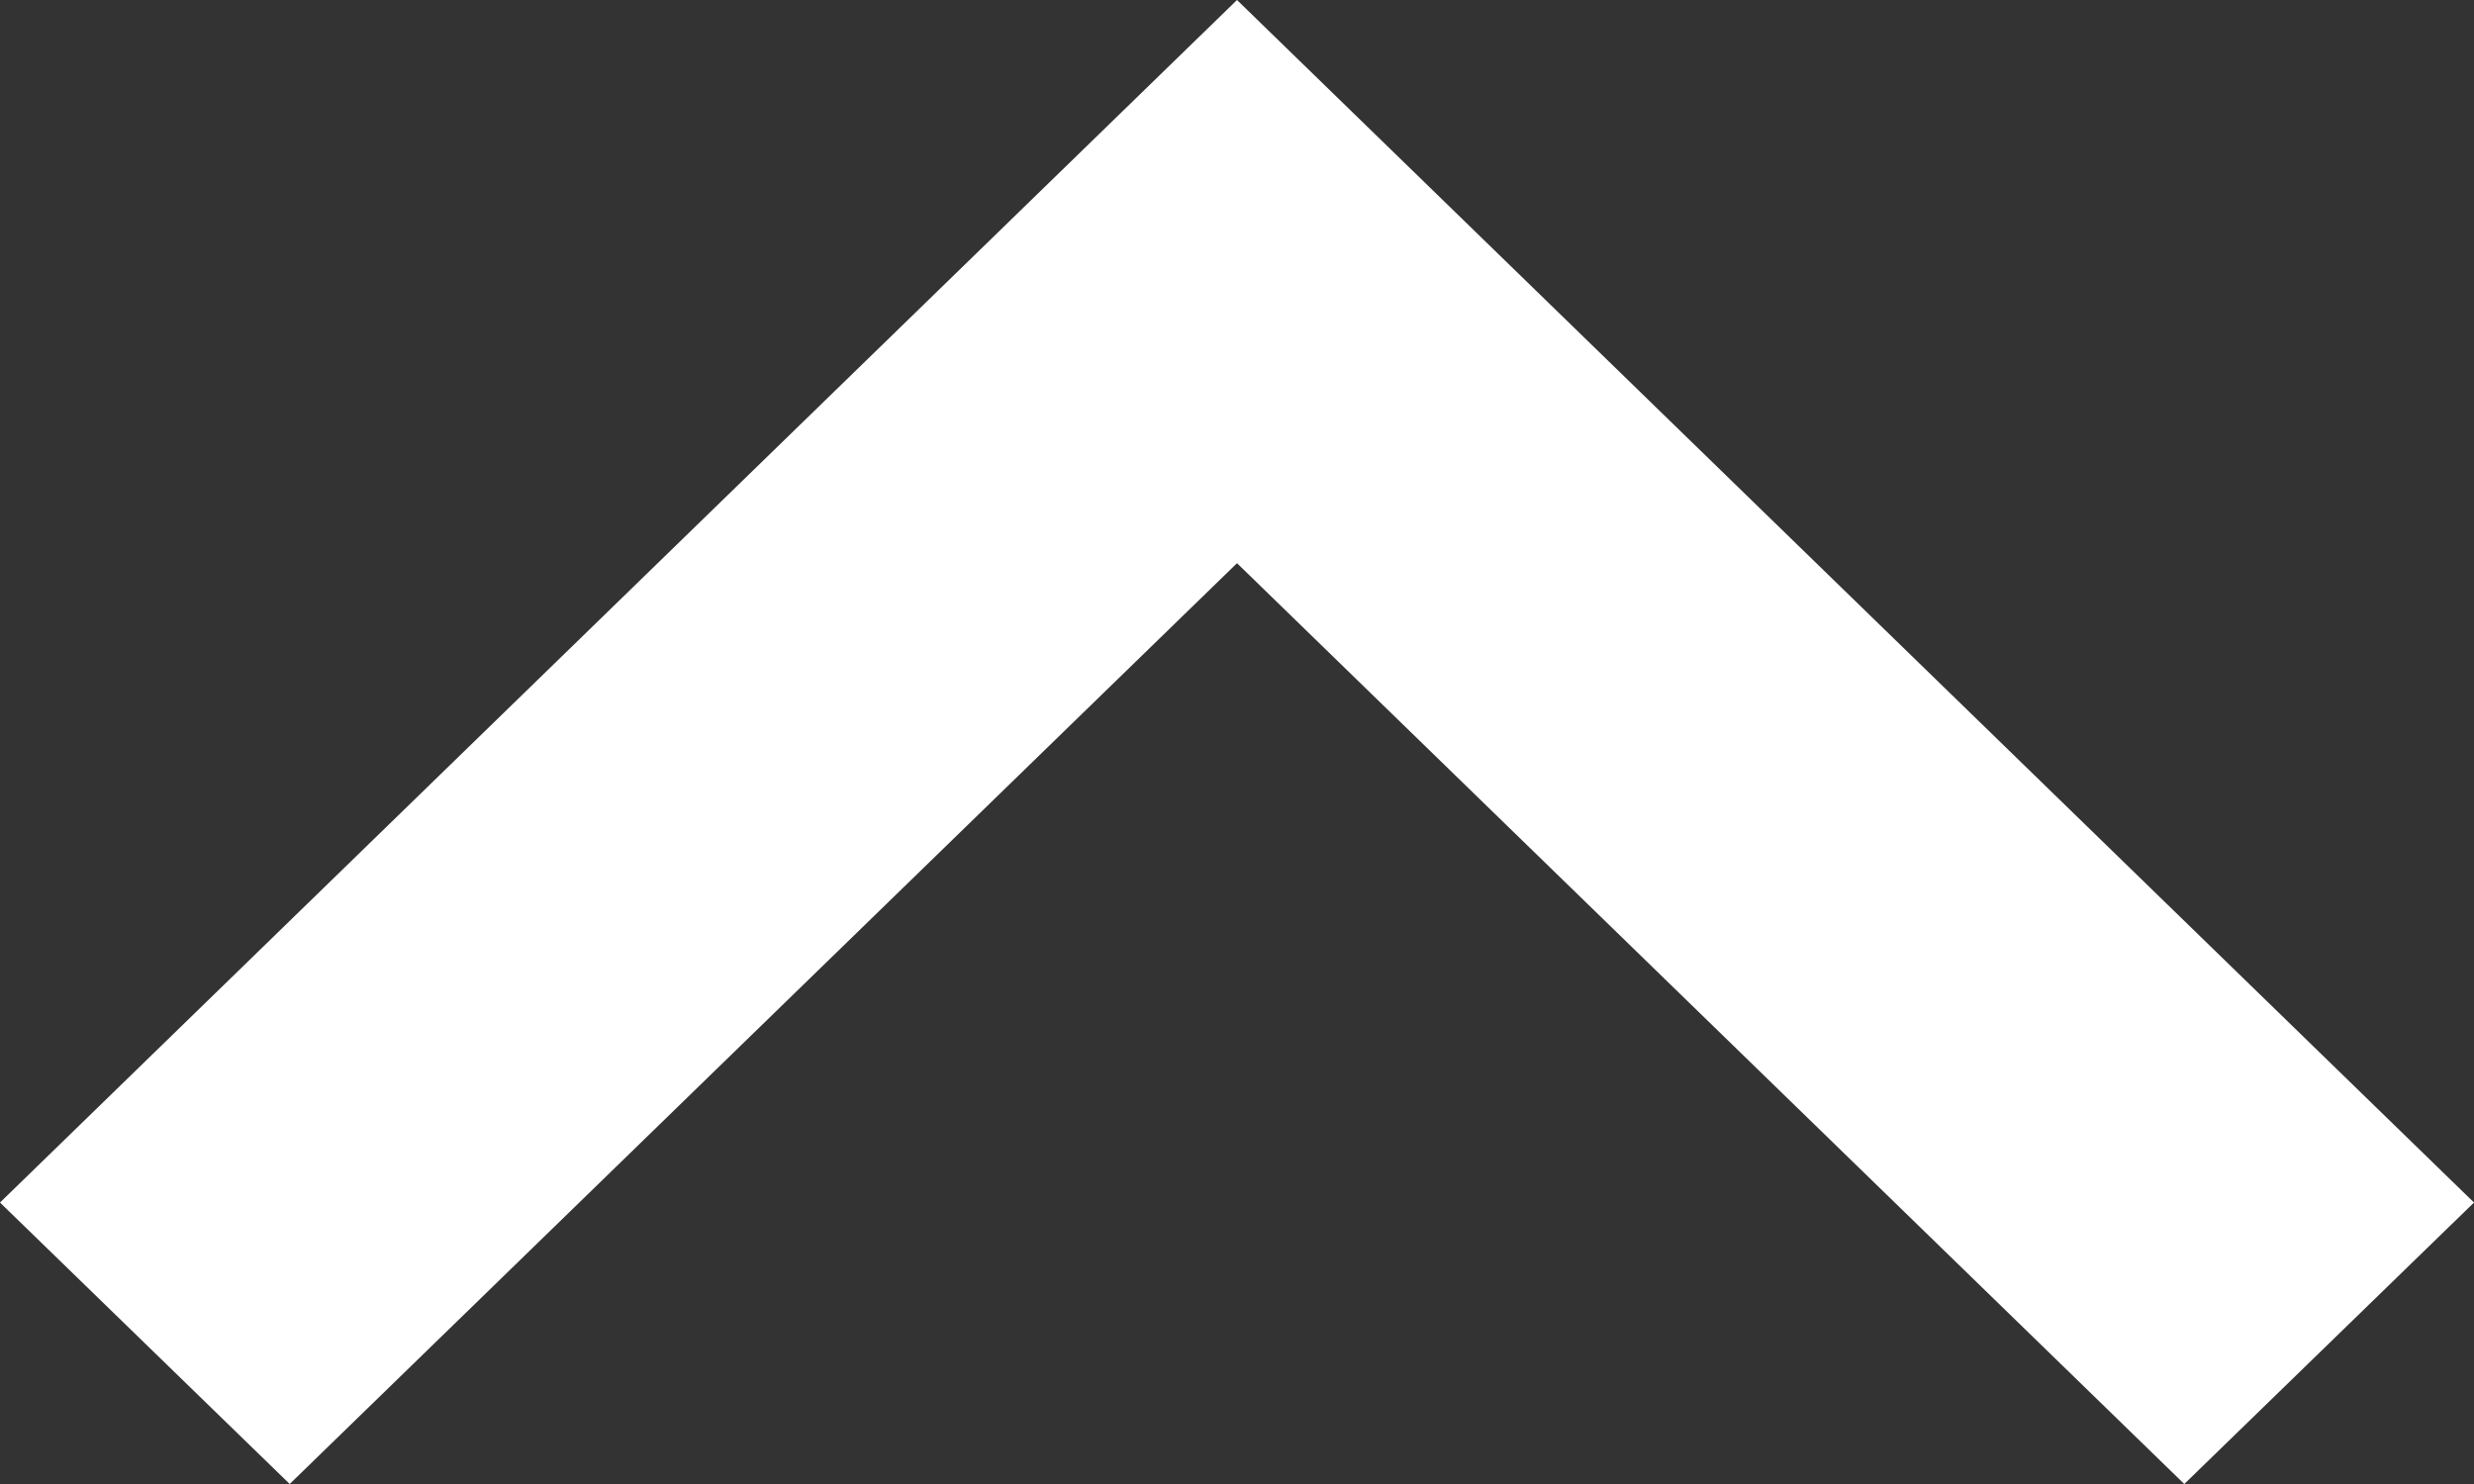 <svg width="10" height="6" viewBox="0 0 10 6" fill="none" xmlns="http://www.w3.org/2000/svg">
<rect x="0" y="0" width="10" height="6" fill="#333333" stroke="none"/>
<path fill-rule="evenodd" clip-rule="evenodd" d="M0 4.862L1.171 6L5 2.277L8.829 6L10 4.862L5 2.88992e-07L0 4.862Z" fill="white"/>
</svg>
